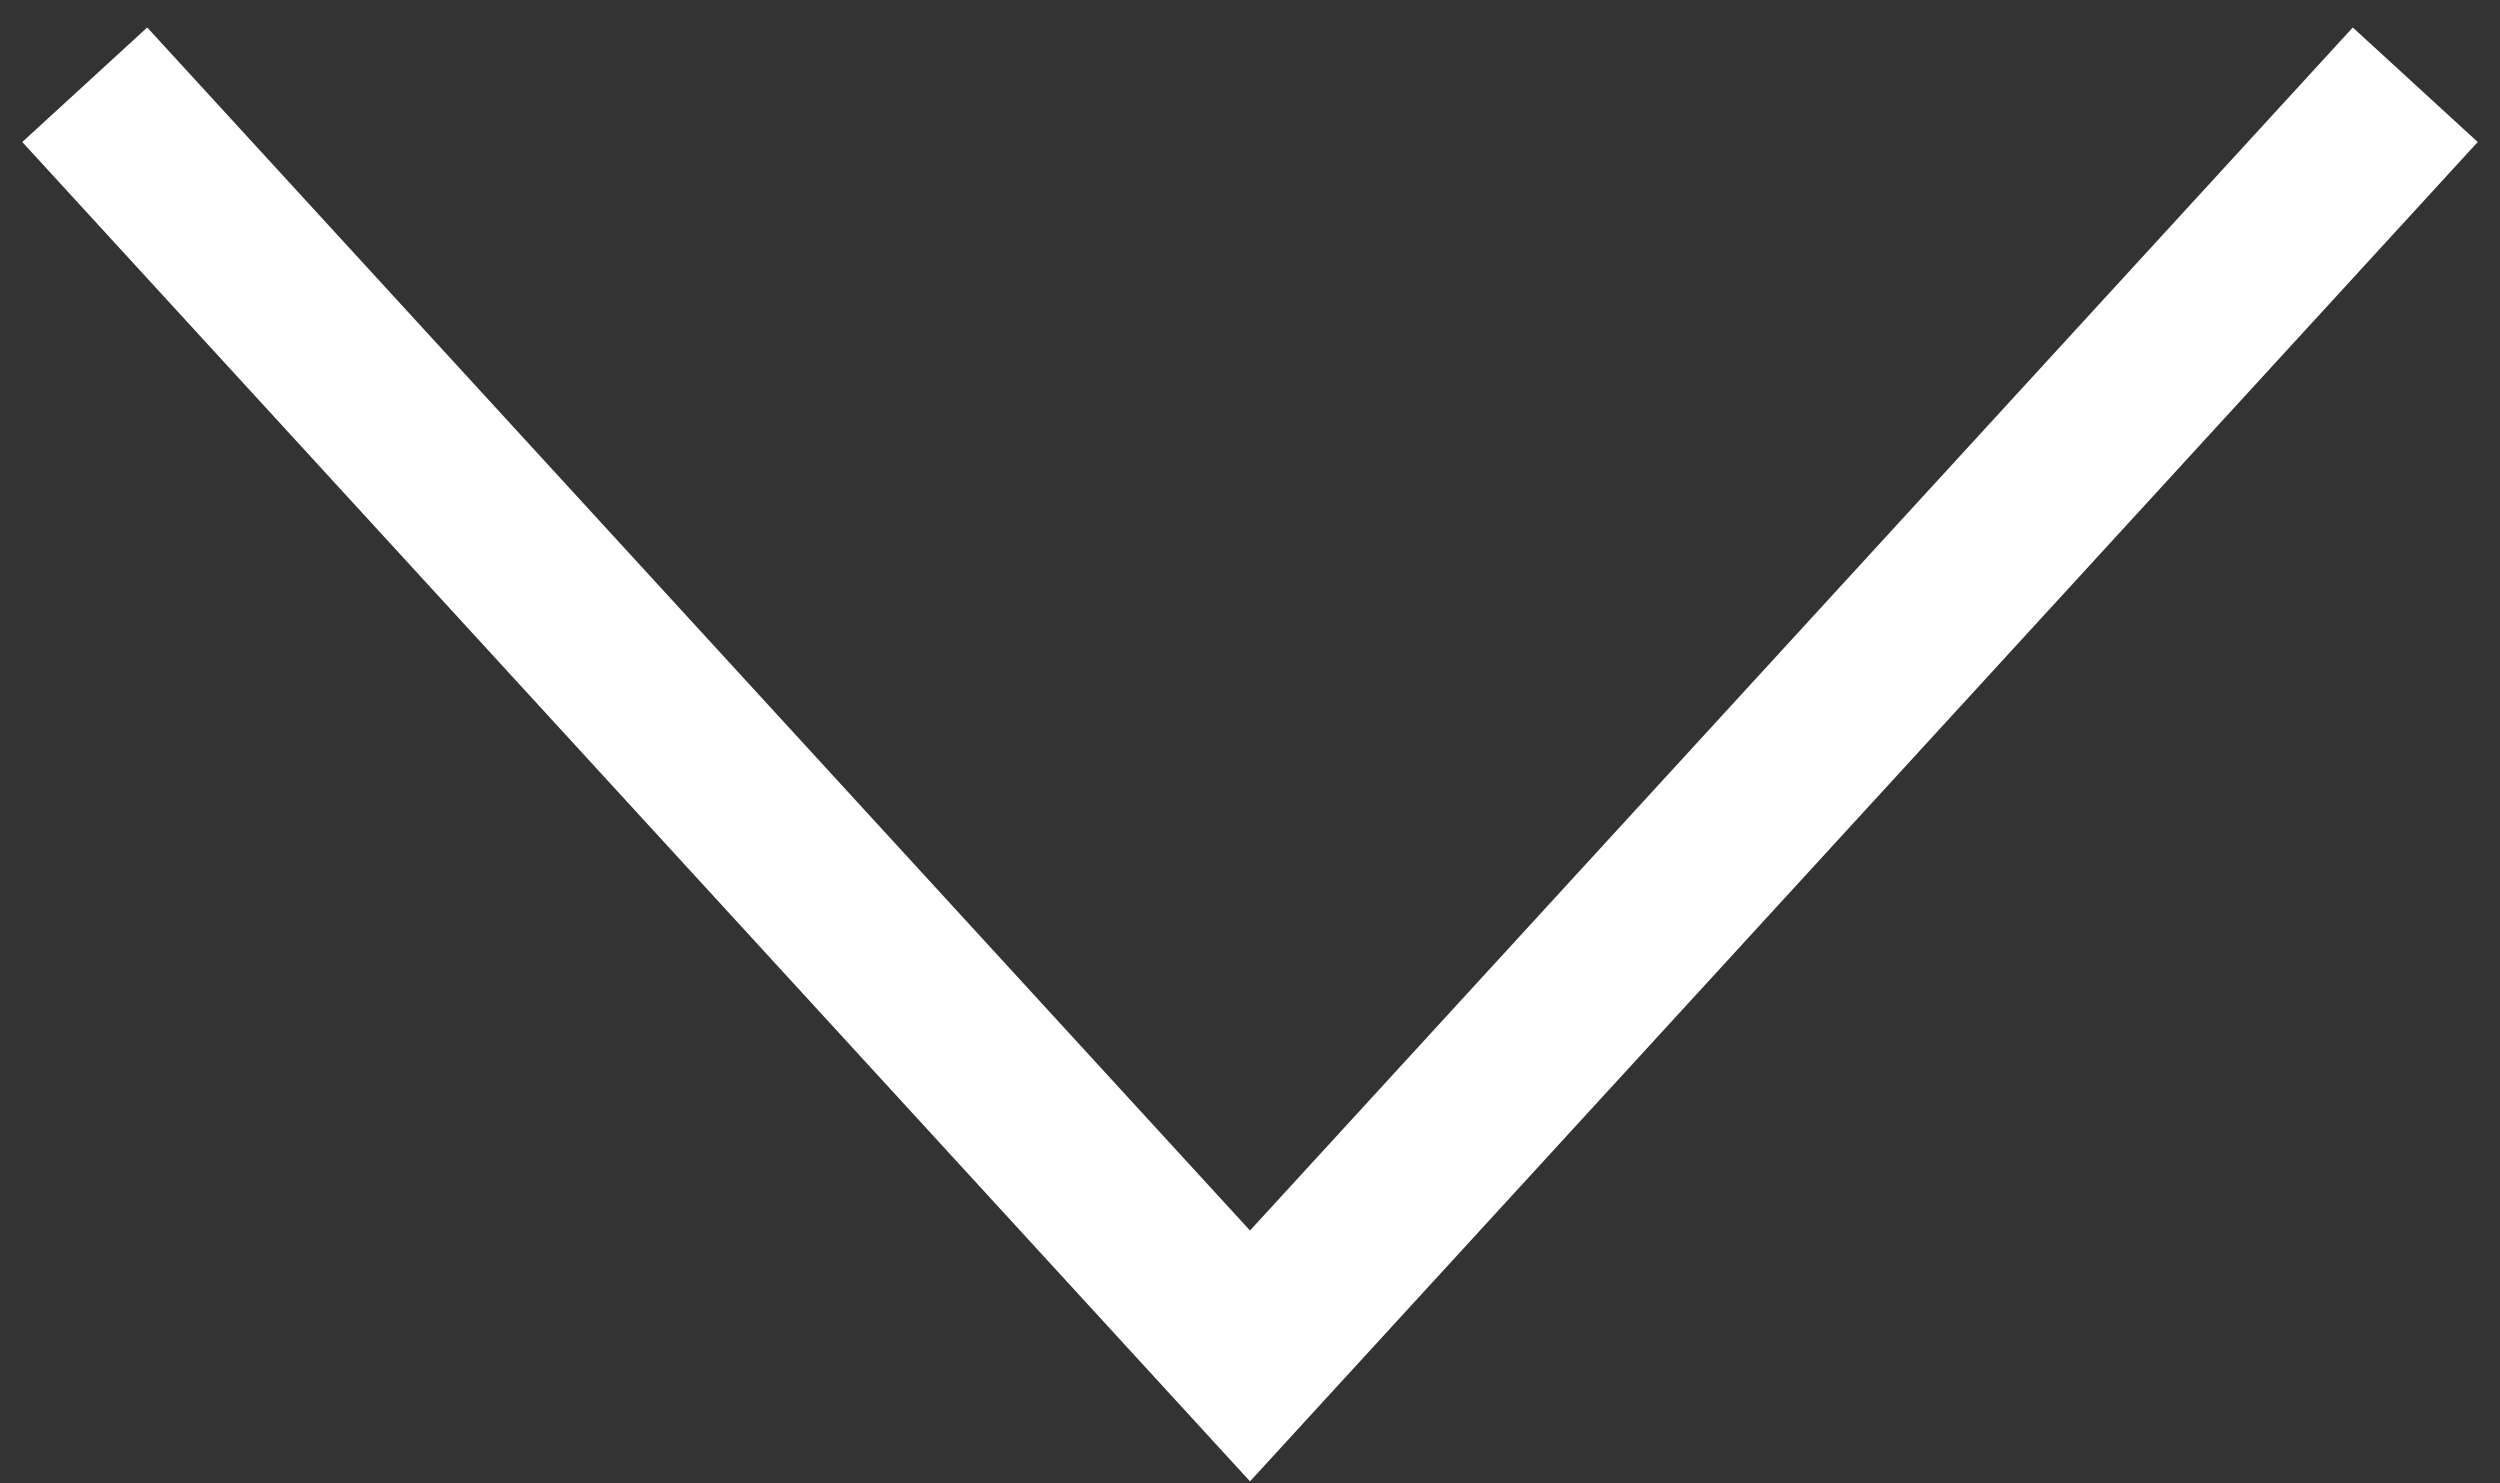 <svg xmlns="http://www.w3.org/2000/svg" width="59" height="35" fill="none"><rect width="100%" height="100%" fill="#333333" stroke="none"/><path stroke="#fff" stroke-width="4" d="M57 2 29.5 32 2 2"/></svg>